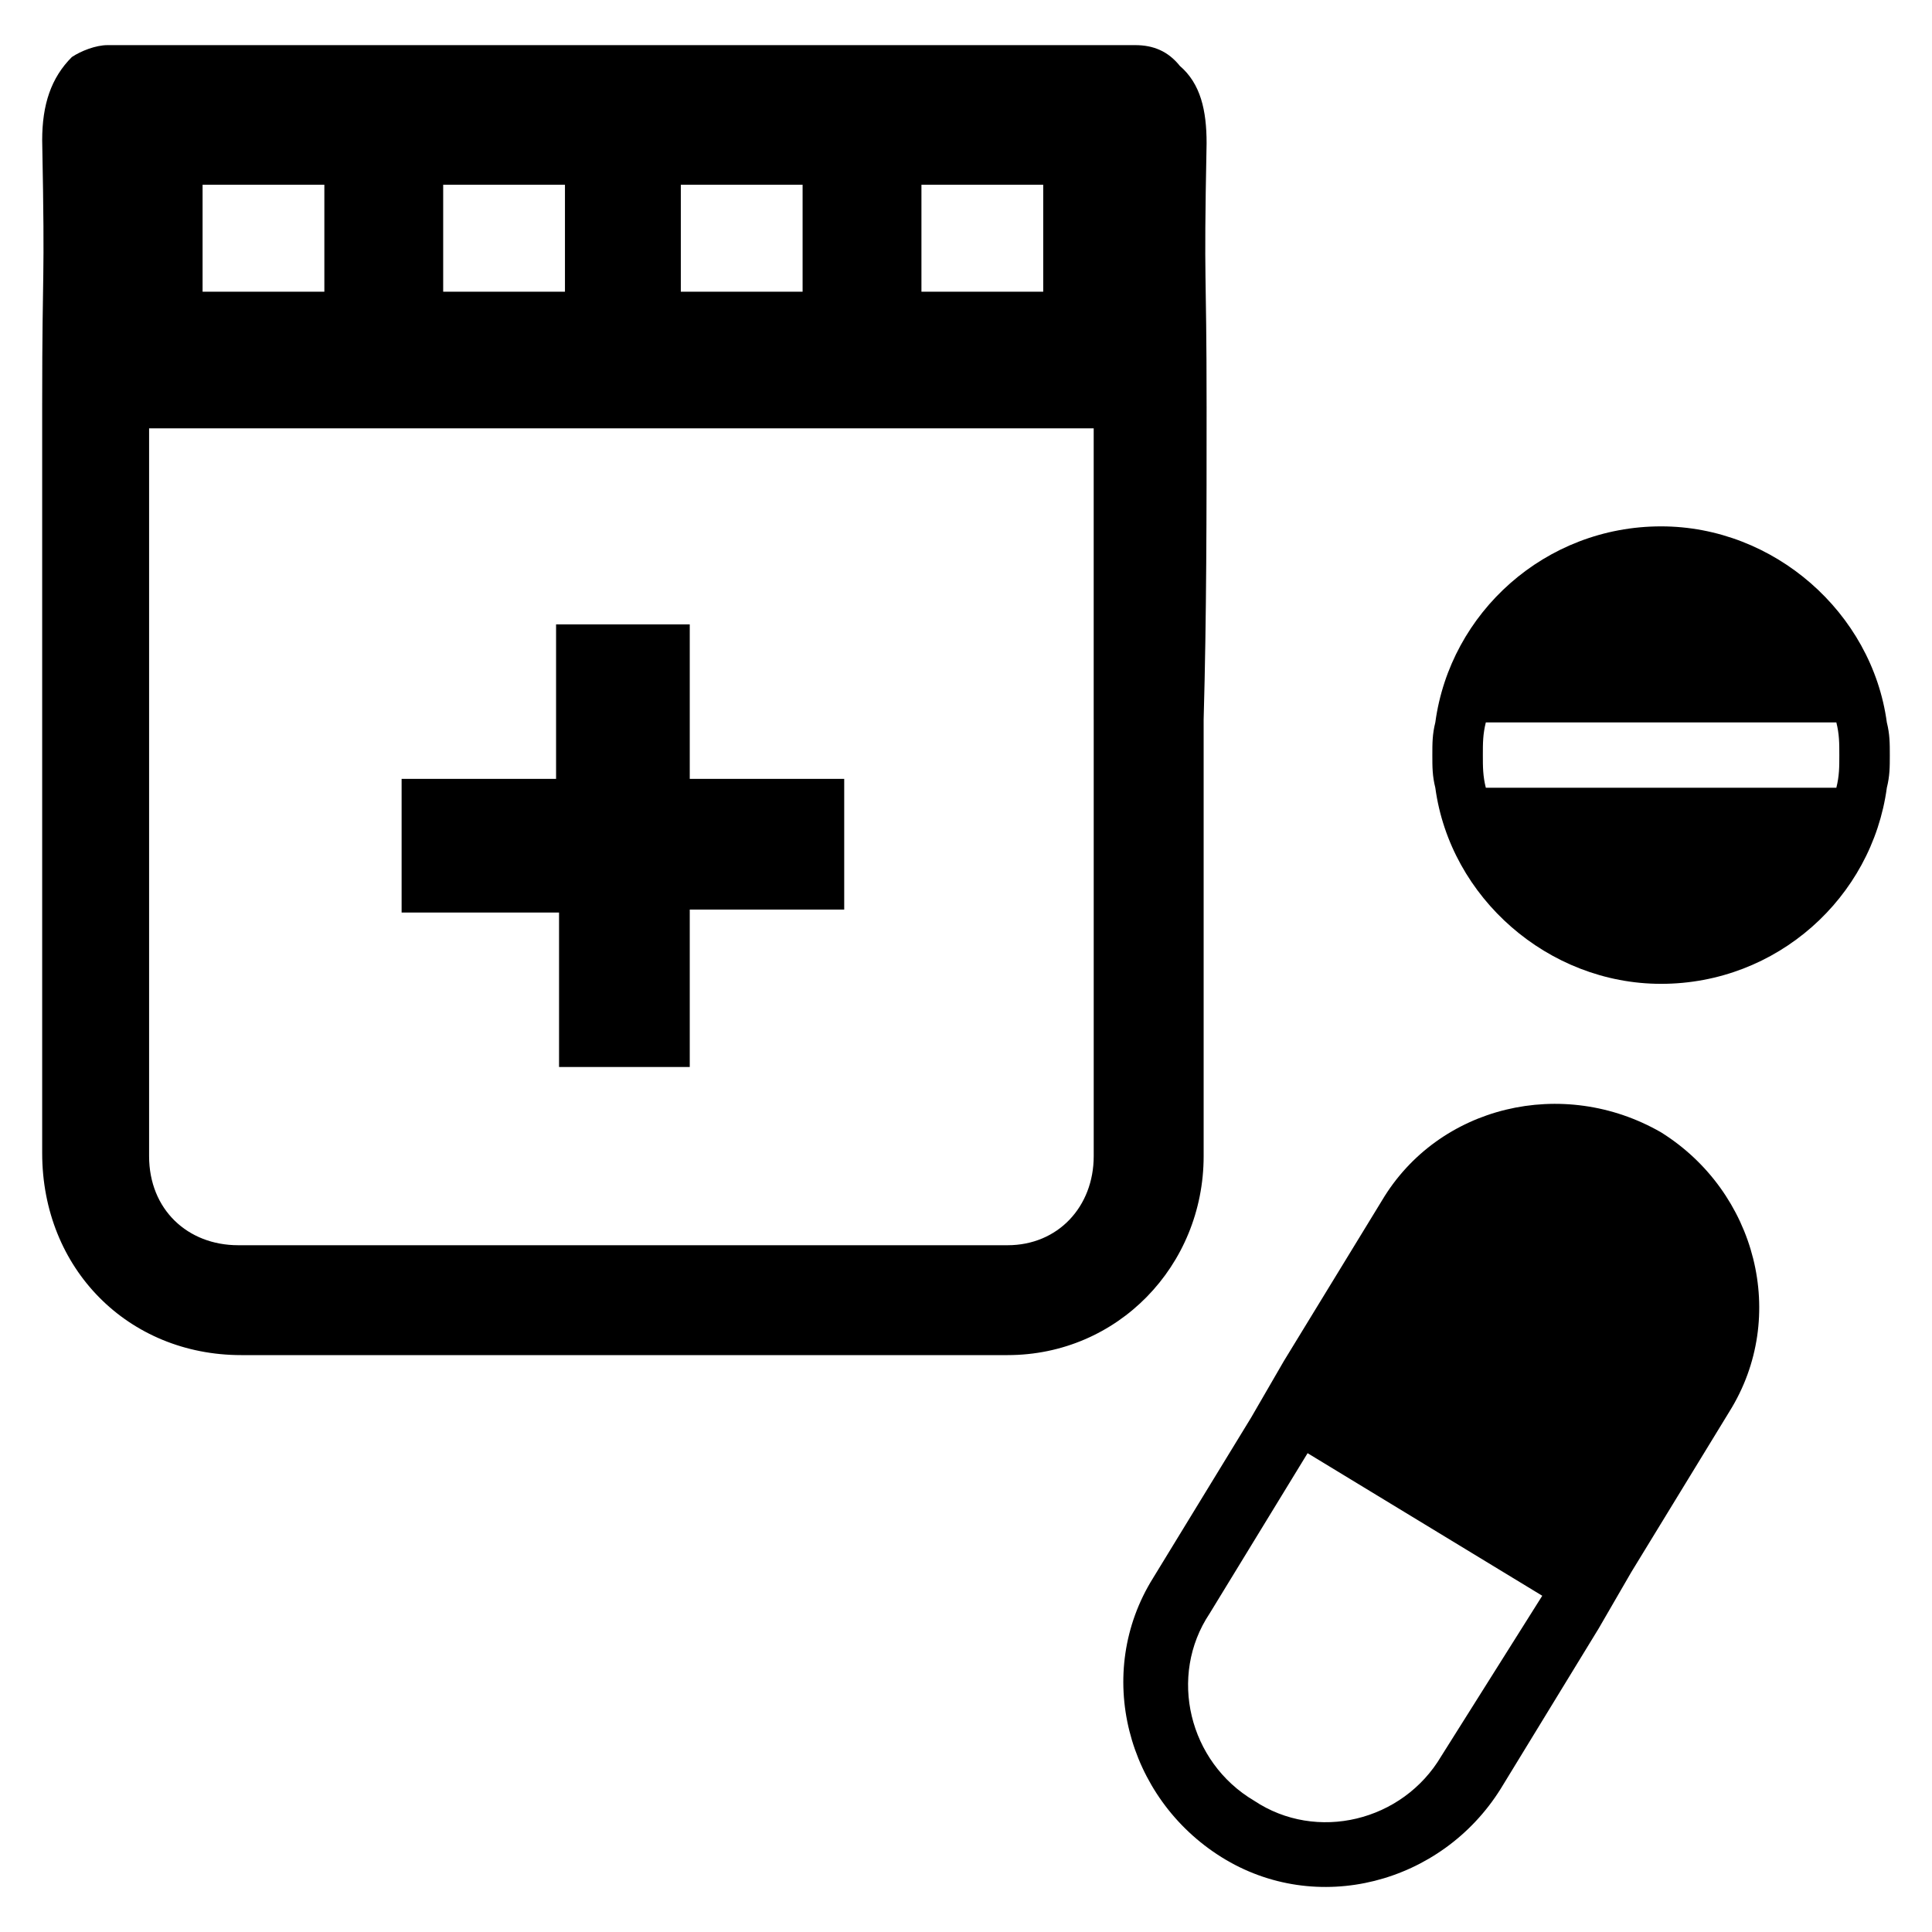 <?xml version="1.0" encoding="UTF-8"?>
<!-- Uploaded to: SVG Repo, www.svgrepo.com, Generator: SVG Repo Mixer Tools -->
<svg fill="#000000" width="800px" height="800px" version="1.1" viewBox="144 144 512 512" xmlns="http://www.w3.org/2000/svg">
 <g>
  <path d="m510.21 462.19-25.977 42.508-8.66 14.957-25.977 42.508c-15.742 25.191-7.086 58.254 18.105 73.996 25.191 15.742 58.254 7.086 73.996-18.105l25.977-42.508 8.66-14.957 25.977-42.508c15.742-25.191 7.086-58.254-18.105-73.996-25.977-14.957-59.039-7.086-73.996 18.105zm15.742 147.21c-10.234 17.32-33.062 22.828-49.594 11.809-17.32-10.234-22.828-33.062-11.809-49.594l25.977-42.508 62.188 37.785z"/>
  <path d="m644.03 335.45c-3.938-29.125-29.914-51.957-59.828-51.957-30.699 0-55.891 22.828-59.828 51.957-0.789 3.148-0.789 5.512-0.789 8.66s0 5.512 0.789 8.66c3.938 29.125 29.914 51.957 59.828 51.957 30.699 0 55.891-22.828 59.828-51.957 0.789-3.148 0.789-5.512 0.789-8.66 0-3.152 0-5.512-0.789-8.66zm-106.27 17.316c-0.789-3.148-0.789-5.512-0.789-8.66 0-3.148 0-5.512 0.789-8.66h92.891c0.789 3.148 0.789 5.512 0.789 8.66 0 3.148 0 5.512-0.789 8.66z"/>
  <path d="m250.43 385.83v-35.422h40.934v-40.938h35.426v40.938h40.934v34.637h-40.934v41.719h-34.637v-40.934z"/>
  <path d="m463.76 252c0-39.359-0.789-29.914 0-70.062 0-8.66-1.574-15.742-7.086-20.469-3.148-3.934-7.082-5.508-11.809-5.508h-272.37c-3.148 0-7.082 1.574-9.445 3.148-5.512 5.512-7.871 12.598-7.871 22.043 0.789 40.934 0 30.699 0 70.062v142.48 55.891c0 30.699 22.828 53.531 52.742 53.531h101.55 101.55c29.125 0 51.957-23.617 51.957-52.742v-115.72c0.781-27.555 0.781-55.109 0.781-82.66zm-75.57-59.039h32.273v28.34h-32.273zm-63.766 0h32.273v28.34h-32.273zm-62.977 0h32.273v28.34h-32.273zm-63.762 0h32.273v28.34h-32.273zm236.16 141.7v115.72c0 13.383-9.445 23.617-22.828 23.617h-203.89c-13.383 0-23.617-9.445-23.617-23.617v-55.891-136.97h250.33v77.145z"/>
 </g>
</svg>